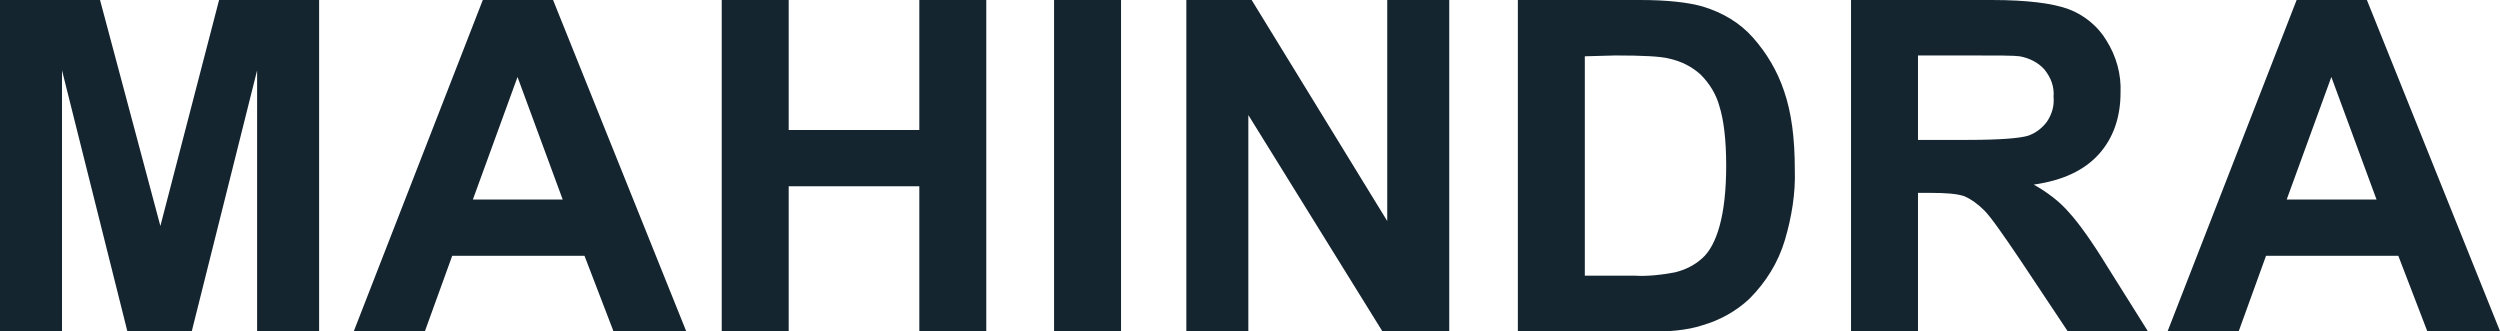 <svg width="302" height="40" viewBox="0 0 302 40" fill="none" xmlns="http://www.w3.org/2000/svg">
<g clip-path="url(#clip0_248_1987)">
<path d="M0 40V0H12.084L19.374 27.3L26.465 0H38.549V40H31.059V8.5L23.169 40H15.38L7.49 8.5V40H0ZM82.89 40H74.102L70.606 30.9H54.628L51.332 40H42.743L58.323 0H66.811L82.89 40ZM68.01 24.2L62.517 9.3L57.124 24.1H68.01V24.2ZM87.184 40V0H95.274V15.7H111.053V0H119.142V40H111.053V22.5H95.274V40H87.184ZM127.331 40V0H135.421V40H127.331ZM143.31 40V0H151.2L167.578 26.7V0H175.068V40H166.979L150.8 13.9V40H143.31ZM183.357 0H198.138C201.433 0 204.03 0.3 205.728 0.8C208.024 1.5 210.122 2.7 211.72 4.5C213.417 6.4 214.716 8.6 215.515 11C216.413 13.6 216.813 16.7 216.813 20.5C216.913 23.4 216.413 26.3 215.614 29C214.815 31.7 213.317 34.1 211.32 36.1C209.722 37.6 207.725 38.7 205.628 39.3C203.83 39.9 201.433 40.1 198.537 40.1H183.357V0ZM191.446 6.8V33.3H197.438C199.036 33.4 200.734 33.2 202.332 32.9C203.53 32.6 204.629 32.1 205.628 31.2C206.526 30.4 207.226 29.1 207.725 27.3C208.224 25.5 208.524 23.1 208.524 20C208.524 16.9 208.224 14.5 207.725 12.9C207.325 11.4 206.526 10.1 205.428 9C204.329 8 203.031 7.4 201.733 7.1C200.634 6.8 198.437 6.7 195.142 6.7L191.446 6.8ZM223.604 40V0H240.581C244.876 0 247.972 0.4 249.869 1.1C251.767 1.8 253.464 3.2 254.463 4.9C255.661 6.8 256.261 9 256.161 11.2C256.161 14.2 255.262 16.7 253.564 18.6C251.767 20.6 249.17 21.8 245.675 22.3C247.272 23.2 248.771 24.3 249.969 25.7C251.067 26.9 252.665 29.1 254.563 32.2L259.456 40H249.769L243.977 31.3C241.88 28.2 240.481 26.2 239.683 25.4C238.983 24.7 238.185 24.1 237.286 23.7C236.387 23.4 235.089 23.3 233.191 23.3H231.693V40H223.604ZM231.693 16.9H237.685C241.58 16.9 243.977 16.7 244.976 16.4C245.874 16.1 246.673 15.5 247.272 14.7C247.872 13.8 248.171 12.8 248.071 11.7C248.171 10.5 247.772 9.4 246.973 8.4C246.174 7.5 245.075 7 243.977 6.8C243.278 6.7 241.38 6.7 238.085 6.7H231.693V16.9ZM302 40H293.212L289.716 30.9H273.737L270.442 40H261.853L277.433 0H285.921L302 40ZM287.12 24.2L281.627 9.3L276.234 24.1H287.12V24.2Z" fill="#142530"/>
</g>
<defs>
<clipPath id="clip0_248_1987">
<rect width="302" height="40" fill="white"/>
</clipPath>
</defs>
</svg>
